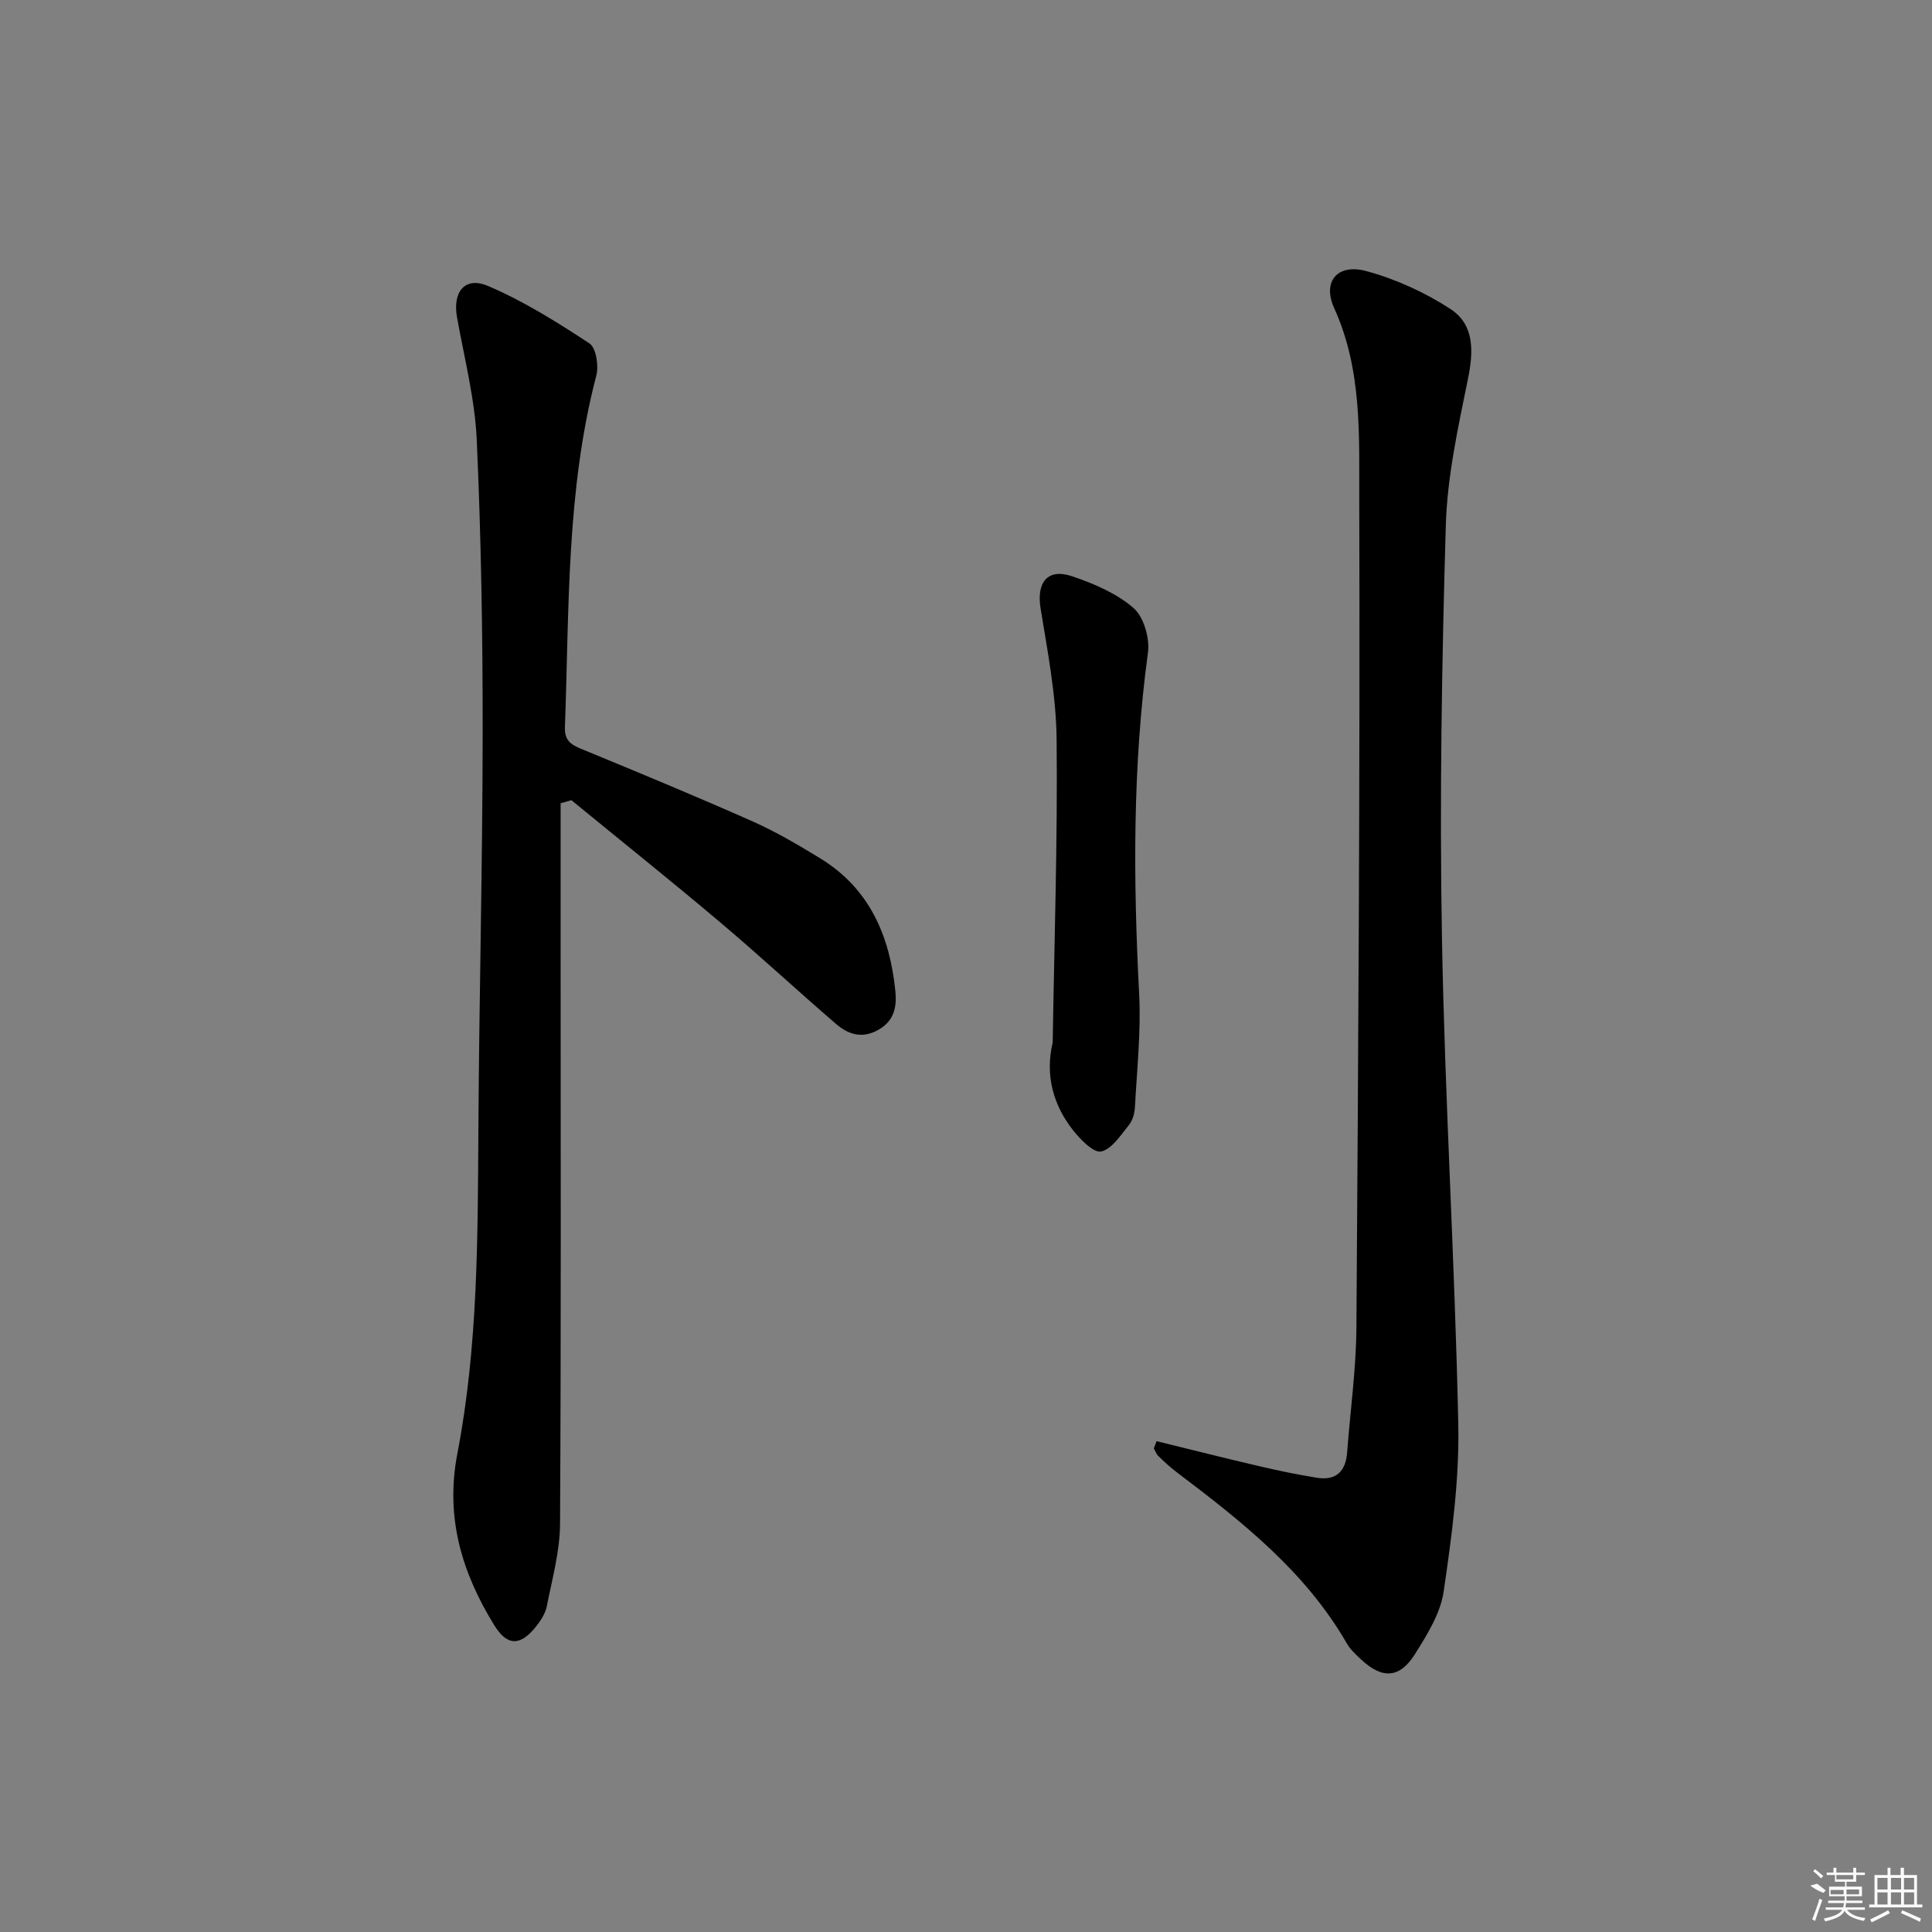 <svg enable-background="new 0 0 400 400" viewBox="0 0 400 400" xmlns="http://www.w3.org/2000/svg"><rect x="0" y="0" width="400" height="400" fill="#808080" stroke="none"/><path d="m116.07 166.31v30.27c0 39.64.11 79.28-.12 118.92-.03 5.71-1.63 11.42-2.75 17.09-.31 1.54-1.32 3.06-2.35 4.32-3.2 3.93-5.87 3.89-8.56-.49-6.7-10.9-10.14-22.3-7.59-35.51 4.29-22.29 4.21-44.96 4.35-67.59.16-27.13.86-54.25.88-81.38.02-20.26-.31-40.54-1.22-60.78-.38-8.56-2.59-17.04-4.1-25.53-.92-5.19 1.64-8.46 6.41-6.43 7.38 3.13 14.29 7.48 21.02 11.9 1.38.91 1.95 4.62 1.42 6.65-6.25 23.92-5.6 48.42-6.5 72.8-.1 2.75 1.22 3.61 3.45 4.53 11.82 4.86 23.63 9.76 35.32 14.94 4.85 2.15 9.47 4.87 14.01 7.64 10.25 6.24 14.47 16.04 15.63 27.48.33 3.27-.19 6.22-3.56 8.1-3.36 1.88-6.21.91-8.71-1.24-8.07-6.94-15.87-14.19-24-21.05-10.15-8.57-20.52-16.86-30.8-25.28-.75.21-1.49.42-2.23.64z"/><path d="m239.46 298.38c7.03 1.72 14.04 3.5 21.09 5.14 4.02.94 8.07 1.79 12.15 2.44 3.92.62 5.92-1.34 6.21-5.24.64-8.61 1.86-17.22 1.92-25.83.39-57.12.76-114.24.59-171.36-.04-13.31.63-26.91-5.19-39.74-2.52-5.55.71-9.27 6.63-7.67 6.11 1.65 12.16 4.41 17.46 7.87 4.93 3.22 4.78 8.68 3.62 14.38-2.04 10.04-4.3 20.22-4.6 30.39-.83 28.28-1.3 56.6-.81 84.89.59 33.75 2.69 67.46 3.39 101.21.24 11.53-1.35 23.17-3.02 34.62-.66 4.54-3.42 8.97-5.95 12.99-3.18 5.05-6.77 5.18-11.1 1.15-1.09-1.02-2.26-2.07-2.99-3.34-8.62-14.98-21.85-25.35-35.3-35.52-1.32-1-2.54-2.15-3.73-3.3-.43-.41-.64-1.05-.95-1.58.19-.5.39-1 .58-1.5z"/><path d="m217.95 215.83c.33-20.93 1.03-41.87.81-62.79-.1-9.05-1.86-18.11-3.32-27.09-.87-5.34 1.42-8.37 6.53-6.64 4.5 1.52 9.19 3.52 12.7 6.56 2.14 1.85 3.4 6.26 3 9.25-3.19 23.52-3.05 47.06-1.82 70.68.4 7.76-.46 15.59-.87 23.37-.07 1.28-.46 2.78-1.24 3.74-1.71 2.1-3.52 4.99-5.75 5.49-1.55.35-4.27-2.43-5.79-4.35-4.18-5.29-5.85-11.47-4.25-18.22z"/><g fill="#fafafa"><path d="m374.8 390.4 1.4-.4c.7.5 1.3 1 1.8 1.4l-.5.5c-1.5-.6-2.1-1.1-2.7-1.5zm1 7.3-.6-.3c.5-1.4 1.1-2.8 1.5-4.3.2.1.4.2.6.3-.5 1.3-1 2.8-1.5 4.3zm-.4-10.3.4-.4c.4.3 1 .8 1.7 1.4l-.5.5c-.4-.5-1-1-1.6-1.5zm2.5.3h1.7v-1h.6v1h3.5v-1h.6v1h1.8v.5h-1.8v1.4h-2v1h3.2v2h-3.2v.9h3.3v.5h-3.4c0 .3-.1.6-.1.9h4v.5h-3.7c.7.9 1.9 1.5 3.8 1.7-.1.2-.2.4-.3.6-2.1-.4-3.5-1.1-4-2.1-.4 1-1.8 1.7-4 2.2-.1-.2-.2-.4-.3-.6 2.1-.4 3.4-1 3.8-1.8h-3.4v-.5h3.6c.1-.3.1-.6.2-.9h-3.3v-.5h3.4c0-.3 0-.6 0-.9h-3.2v-2h3.3v-1h-2.1v-1.4h-1.7v-.5zm1.1 3.5v1h2.7c0-.3 0-.4 0-.4 0-.1 0-.2 0-.2 0-.1 0-.2 0-.3h-2.7zm1.2-3v.9h3.5v-.9zm4.7 3h-2.6v.6.4h2.6z"/><path d="m393.6 386.7h.6v1.5h2.7v6.1h1.1v.6h-11v-.6h1.1v-6.1h2.7v-1.5h.6v1.5h2.1v-1.5zm-2.7 8.8.4.6c-1.2.6-2.5 1.3-3.8 1.9-.1-.2-.2-.4-.3-.6 1.2-.6 2.5-1.2 3.7-1.9zm-2.2-6.7v2.4h2.1v-2.4zm0 3v2.5h2.1v-2.5zm2.8-3v2.4h2.1v-2.4zm0 3v2.5h2.1v-2.5zm6 6.1c-1.4-.7-2.7-1.3-3.9-1.8l.2-.6c1.5.6 2.7 1.2 3.9 1.7zm-1.2-9.1h-2.1v2.4h2.1zm-2.1 3v2.5h2.1v-2.5z"/></g></svg>